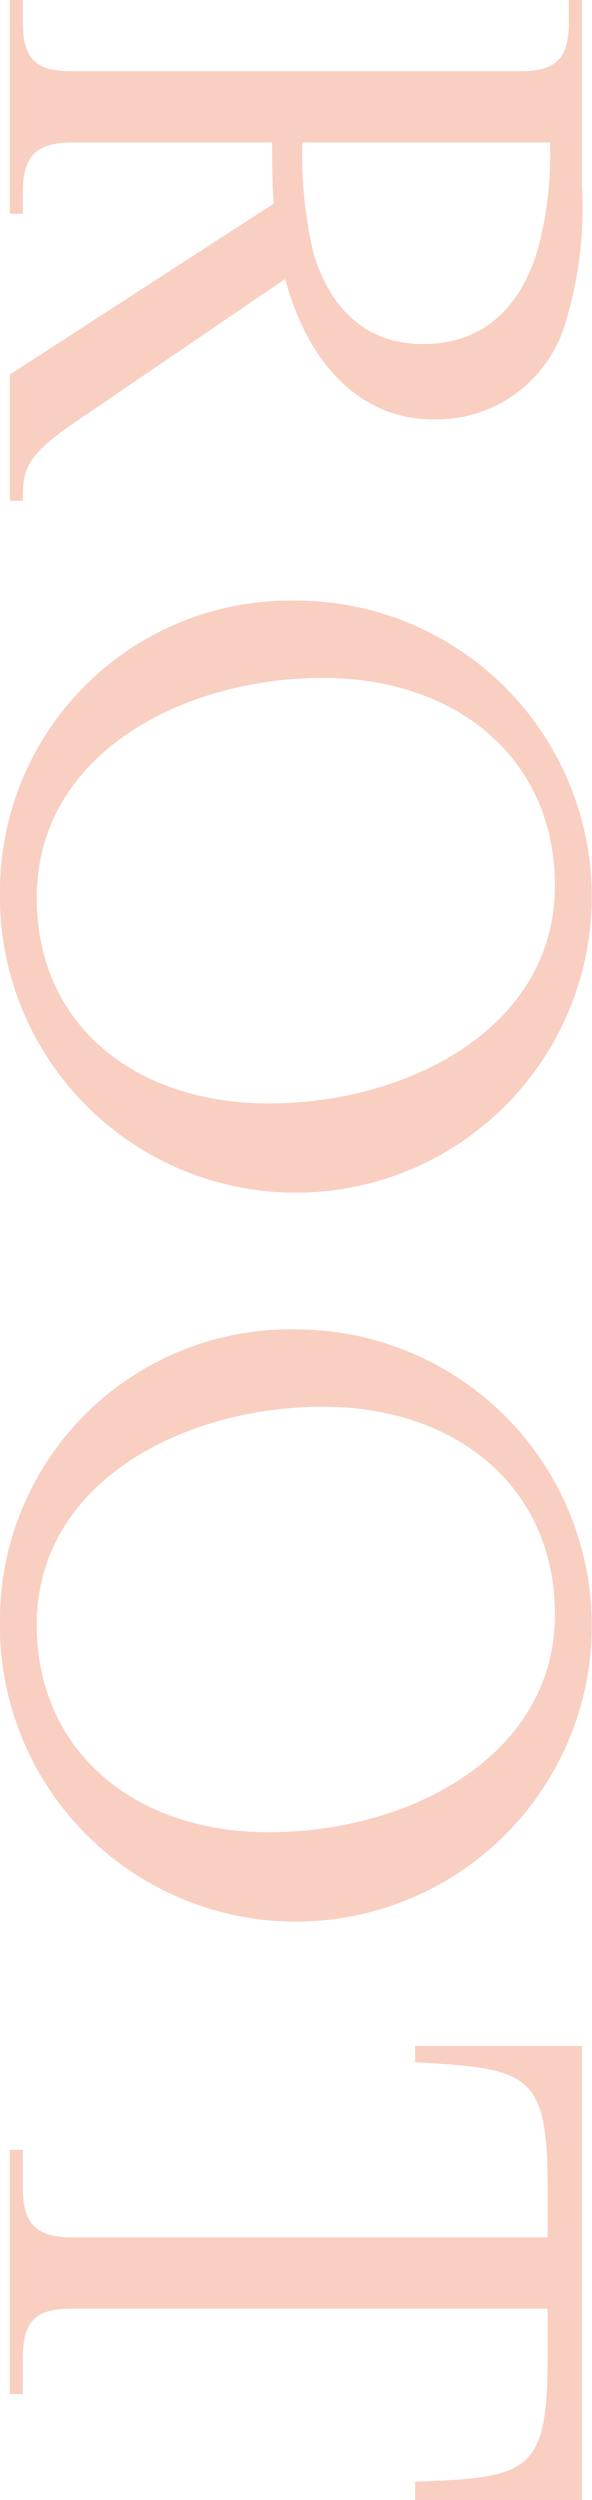<svg id="txt__medical03.svg" xmlns="http://www.w3.org/2000/svg" width="29.094" height="122.8" viewBox="0 0 29.094 122.8">
  <defs>
    <style>
      .cls-1 {
        fill: #e95f31;
        fill-rule: evenodd;
        opacity: 0.3;
      }
    </style>
  </defs>
  <path id="ROOT" class="cls-1" d="M829.137,11385.6v10.5h0.642v-1.1c0-1.7.643-2.4,2.41-2.4h9.841c0,1,0,2,.081,3l-12.974,8.4v6.2h0.642c0-1.4.041-2.1,2.33-3.7l10.564-7.2c1.084,4.1,3.655,6.9,7.27,6.9a6.6,6.6,0,0,0,6.427-4.5,19.249,19.249,0,0,0,.883-7v-9.1h-0.642v1.1c0,1.8-.643,2.4-2.41,2.4H832.189c-1.767,0-2.41-.6-2.41-2.4v-1.1h-0.642Zm14.379,7h12.171a17.812,17.812,0,0,1-.562,5.1c-0.8,2.9-2.651,4.8-5.664,4.8-2.812,0-4.539-1.7-5.382-4.4A20.782,20.782,0,0,1,843.516,11392.6Zm-14.861,36.8a14.542,14.542,0,1,0,14.54-14.3A14.279,14.279,0,0,0,828.655,11429.4Zm1.807,0.3c0-7.1,7.23-10.8,14.059-10.8,6.627,0,11.407,4,11.407,10.2,0,7-7.23,10.7-14.058,10.7C835.242,11439.8,830.462,11435.9,830.462,11429.7Zm-1.807,35.4a14.544,14.544,0,1,0,14.54-14.2A14.279,14.279,0,0,0,828.655,11465.1Zm1.807,0.3c0-7,7.23-10.7,14.059-10.7,6.627,0,11.407,4,11.407,10.2,0,7-7.23,10.7-14.058,10.7C835.242,11475.6,830.462,11471.6,830.462,11465.4Zm-1.325,25.8v12h0.642v-1.8c0-1.8.643-2.4,2.41-2.4h23.377v2.5c0,5.6-1,5.8-6.507,6v0.9h8.194v-22.3h-8.194v0.8c5.5,0.3,6.507.5,6.507,6v2.6H832.189c-1.767,0-2.41-.7-2.41-2.4v-1.9h-0.642Z" transform="translate(-828.656 -11385.6)"/>
</svg>
